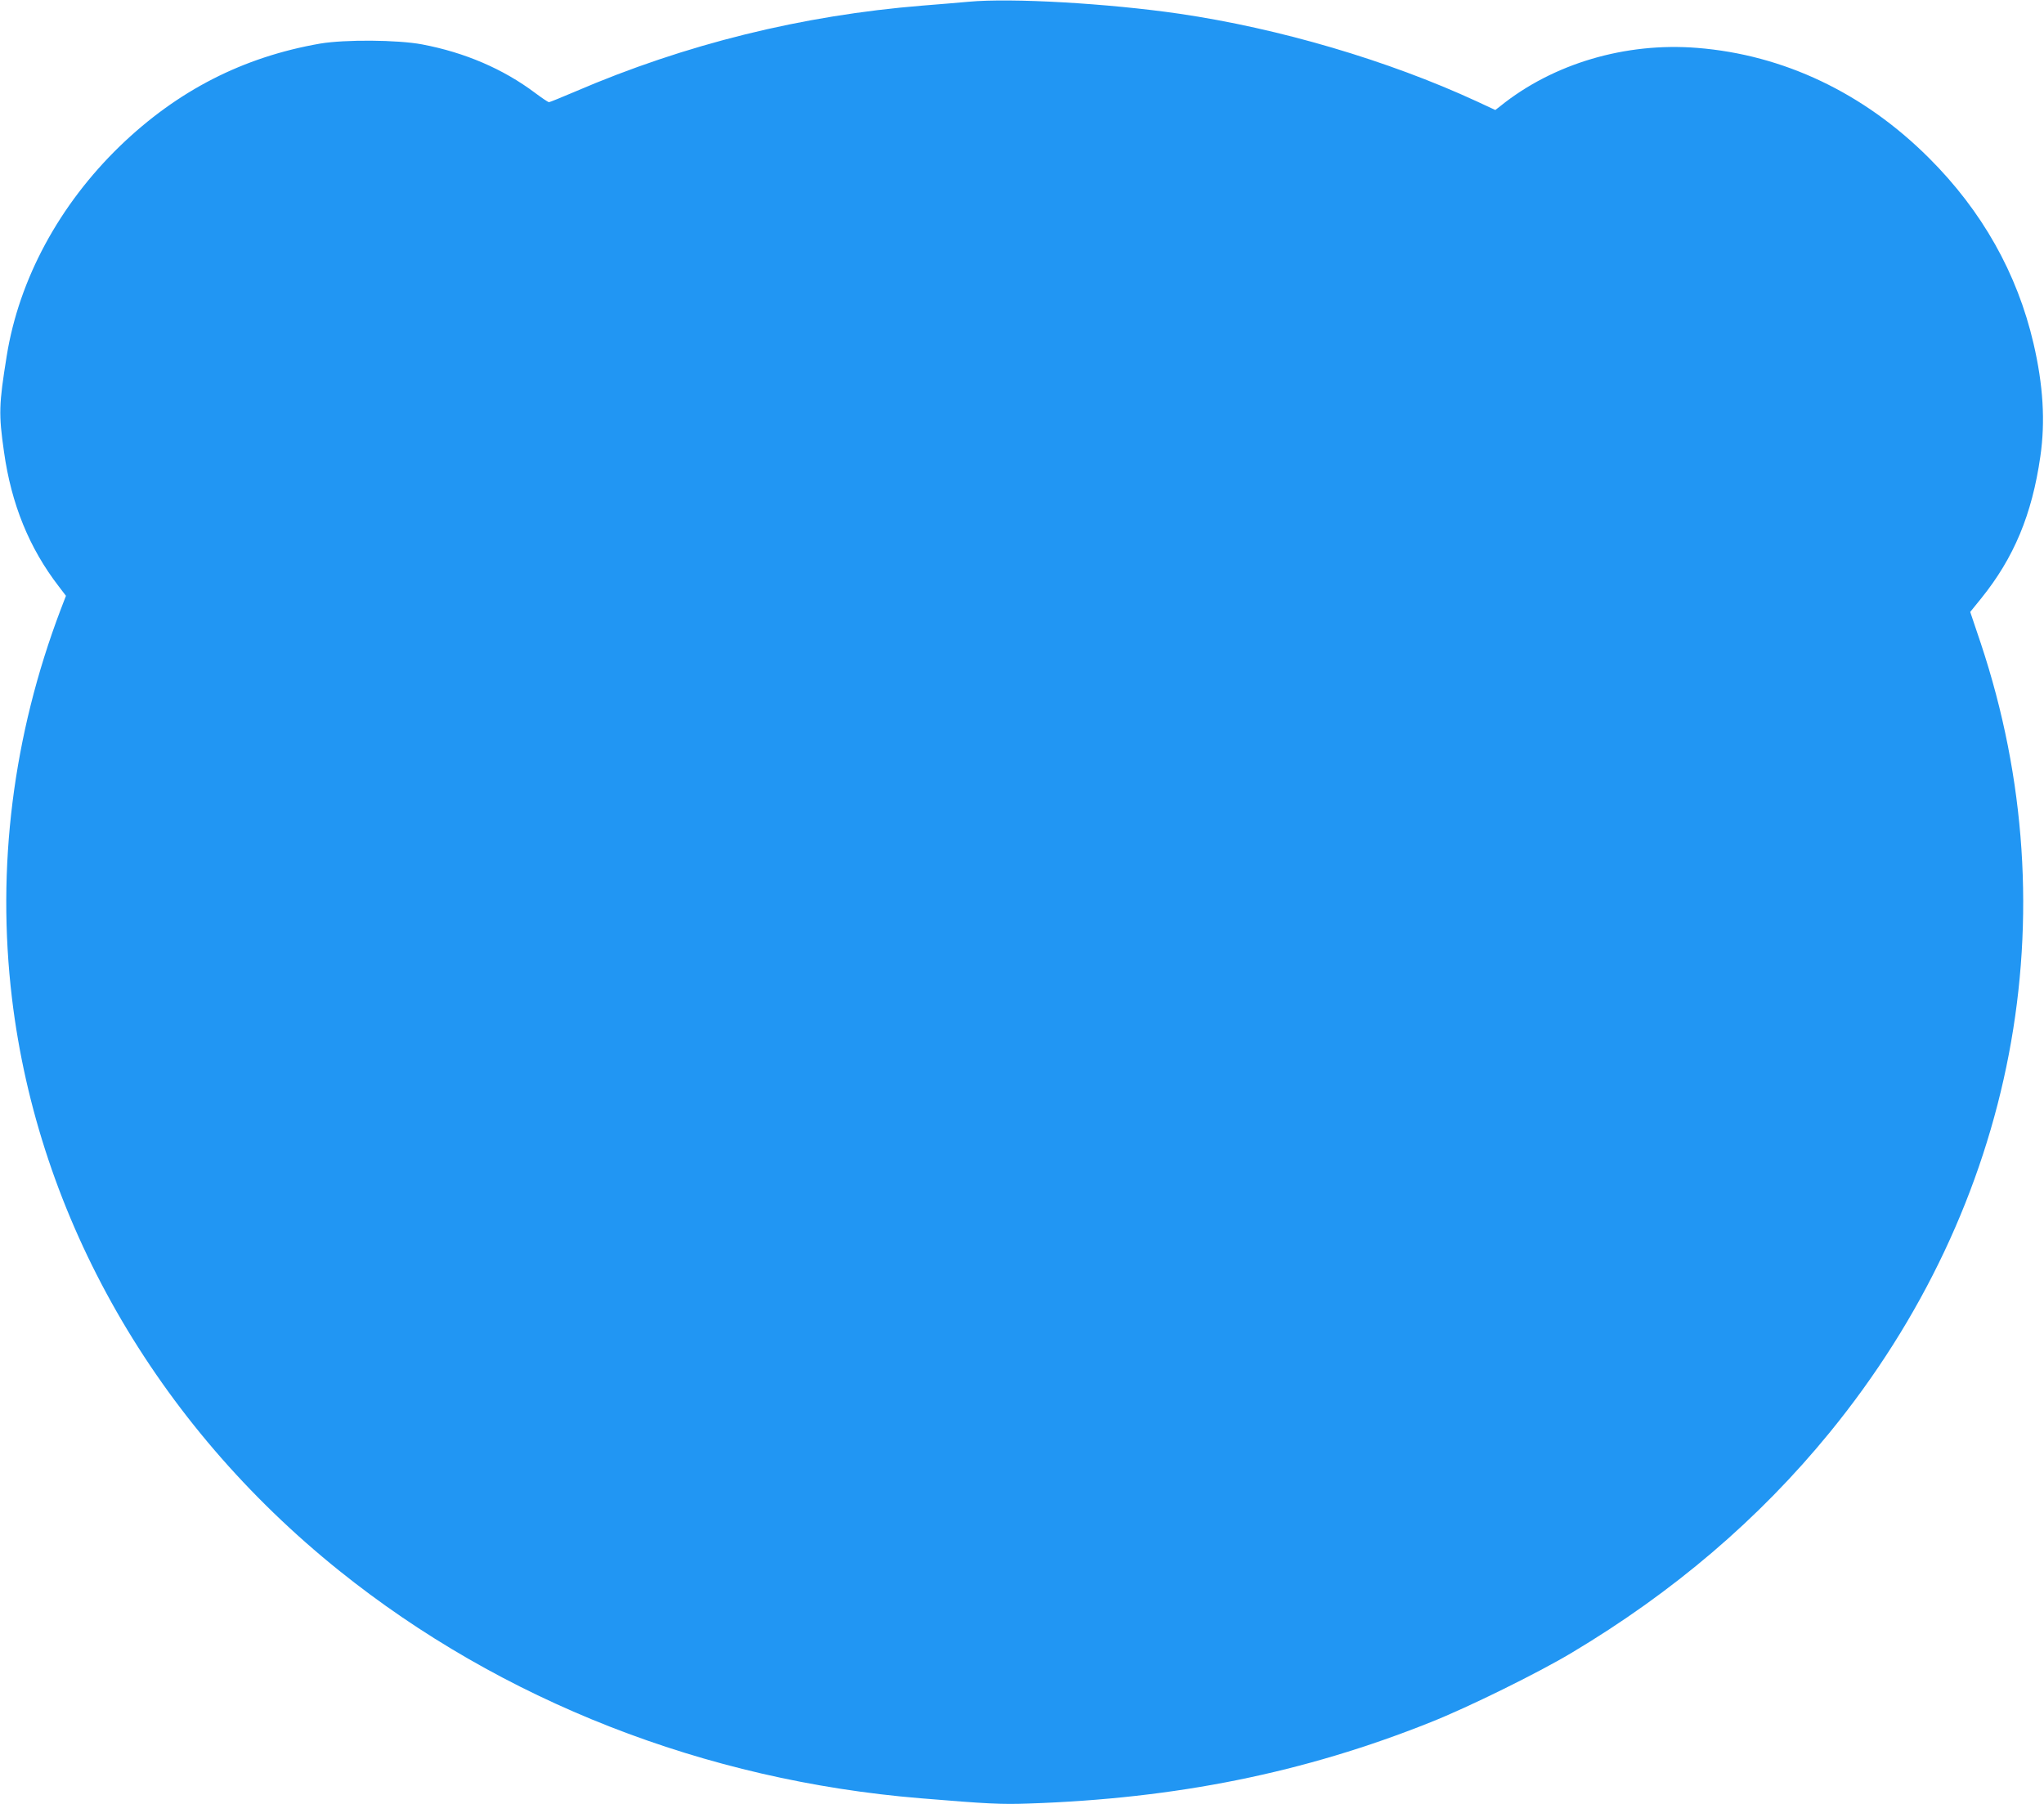 <?xml version="1.0" standalone="no"?>
<!DOCTYPE svg PUBLIC "-//W3C//DTD SVG 20010904//EN"
 "http://www.w3.org/TR/2001/REC-SVG-20010904/DTD/svg10.dtd">
<svg version="1.0" xmlns="http://www.w3.org/2000/svg"
 width="1280pt" height="1130pt" viewBox="0 0 1280 1130"
 preserveAspectRatio="xMidYMid meet">
<g transform="translate(0,1130) scale(0.1,-0.1)"
fill="#2196f3" stroke="none">
<path d="M6065 11289 c-55 -5 -184 -16 -287 -24 -755 -61 -1485 -241 -2177
-539 -85 -36 -158 -66 -163 -66 -6 0 -44 26 -87 58 -200 150 -439 253 -708
304 -155 29 -483 31 -638 5 -483 -84 -893 -294 -1253 -641 -381 -369 -633
-835 -710 -1316 -49 -304 -51 -363 -17 -600 46 -328 158 -603 343 -843 l45
-59 -33 -86 c-299 -788 -403 -1615 -305 -2435 165 -1377 900 -2663 2050 -3586
1015 -815 2290 -1314 3640 -1425 421 -35 506 -39 675 -33 927 31 1728 193
2518 509 239 95 671 308 882 434 640 382 1175 839 1617 1380 1165 1426 1513
3245 947 4945 l-66 196 68 84 c206 255 319 527 371 889 32 220 18 449 -43 710
-102 438 -322 829 -654 1160 -408 408 -911 647 -1452 690 -448 36 -902 -98
-1233 -365 l-31 -24 -116 54 c-557 257 -1236 457 -1863 549 -447 65 -1052 100
-1320 75z"/>
</g>
</svg>
